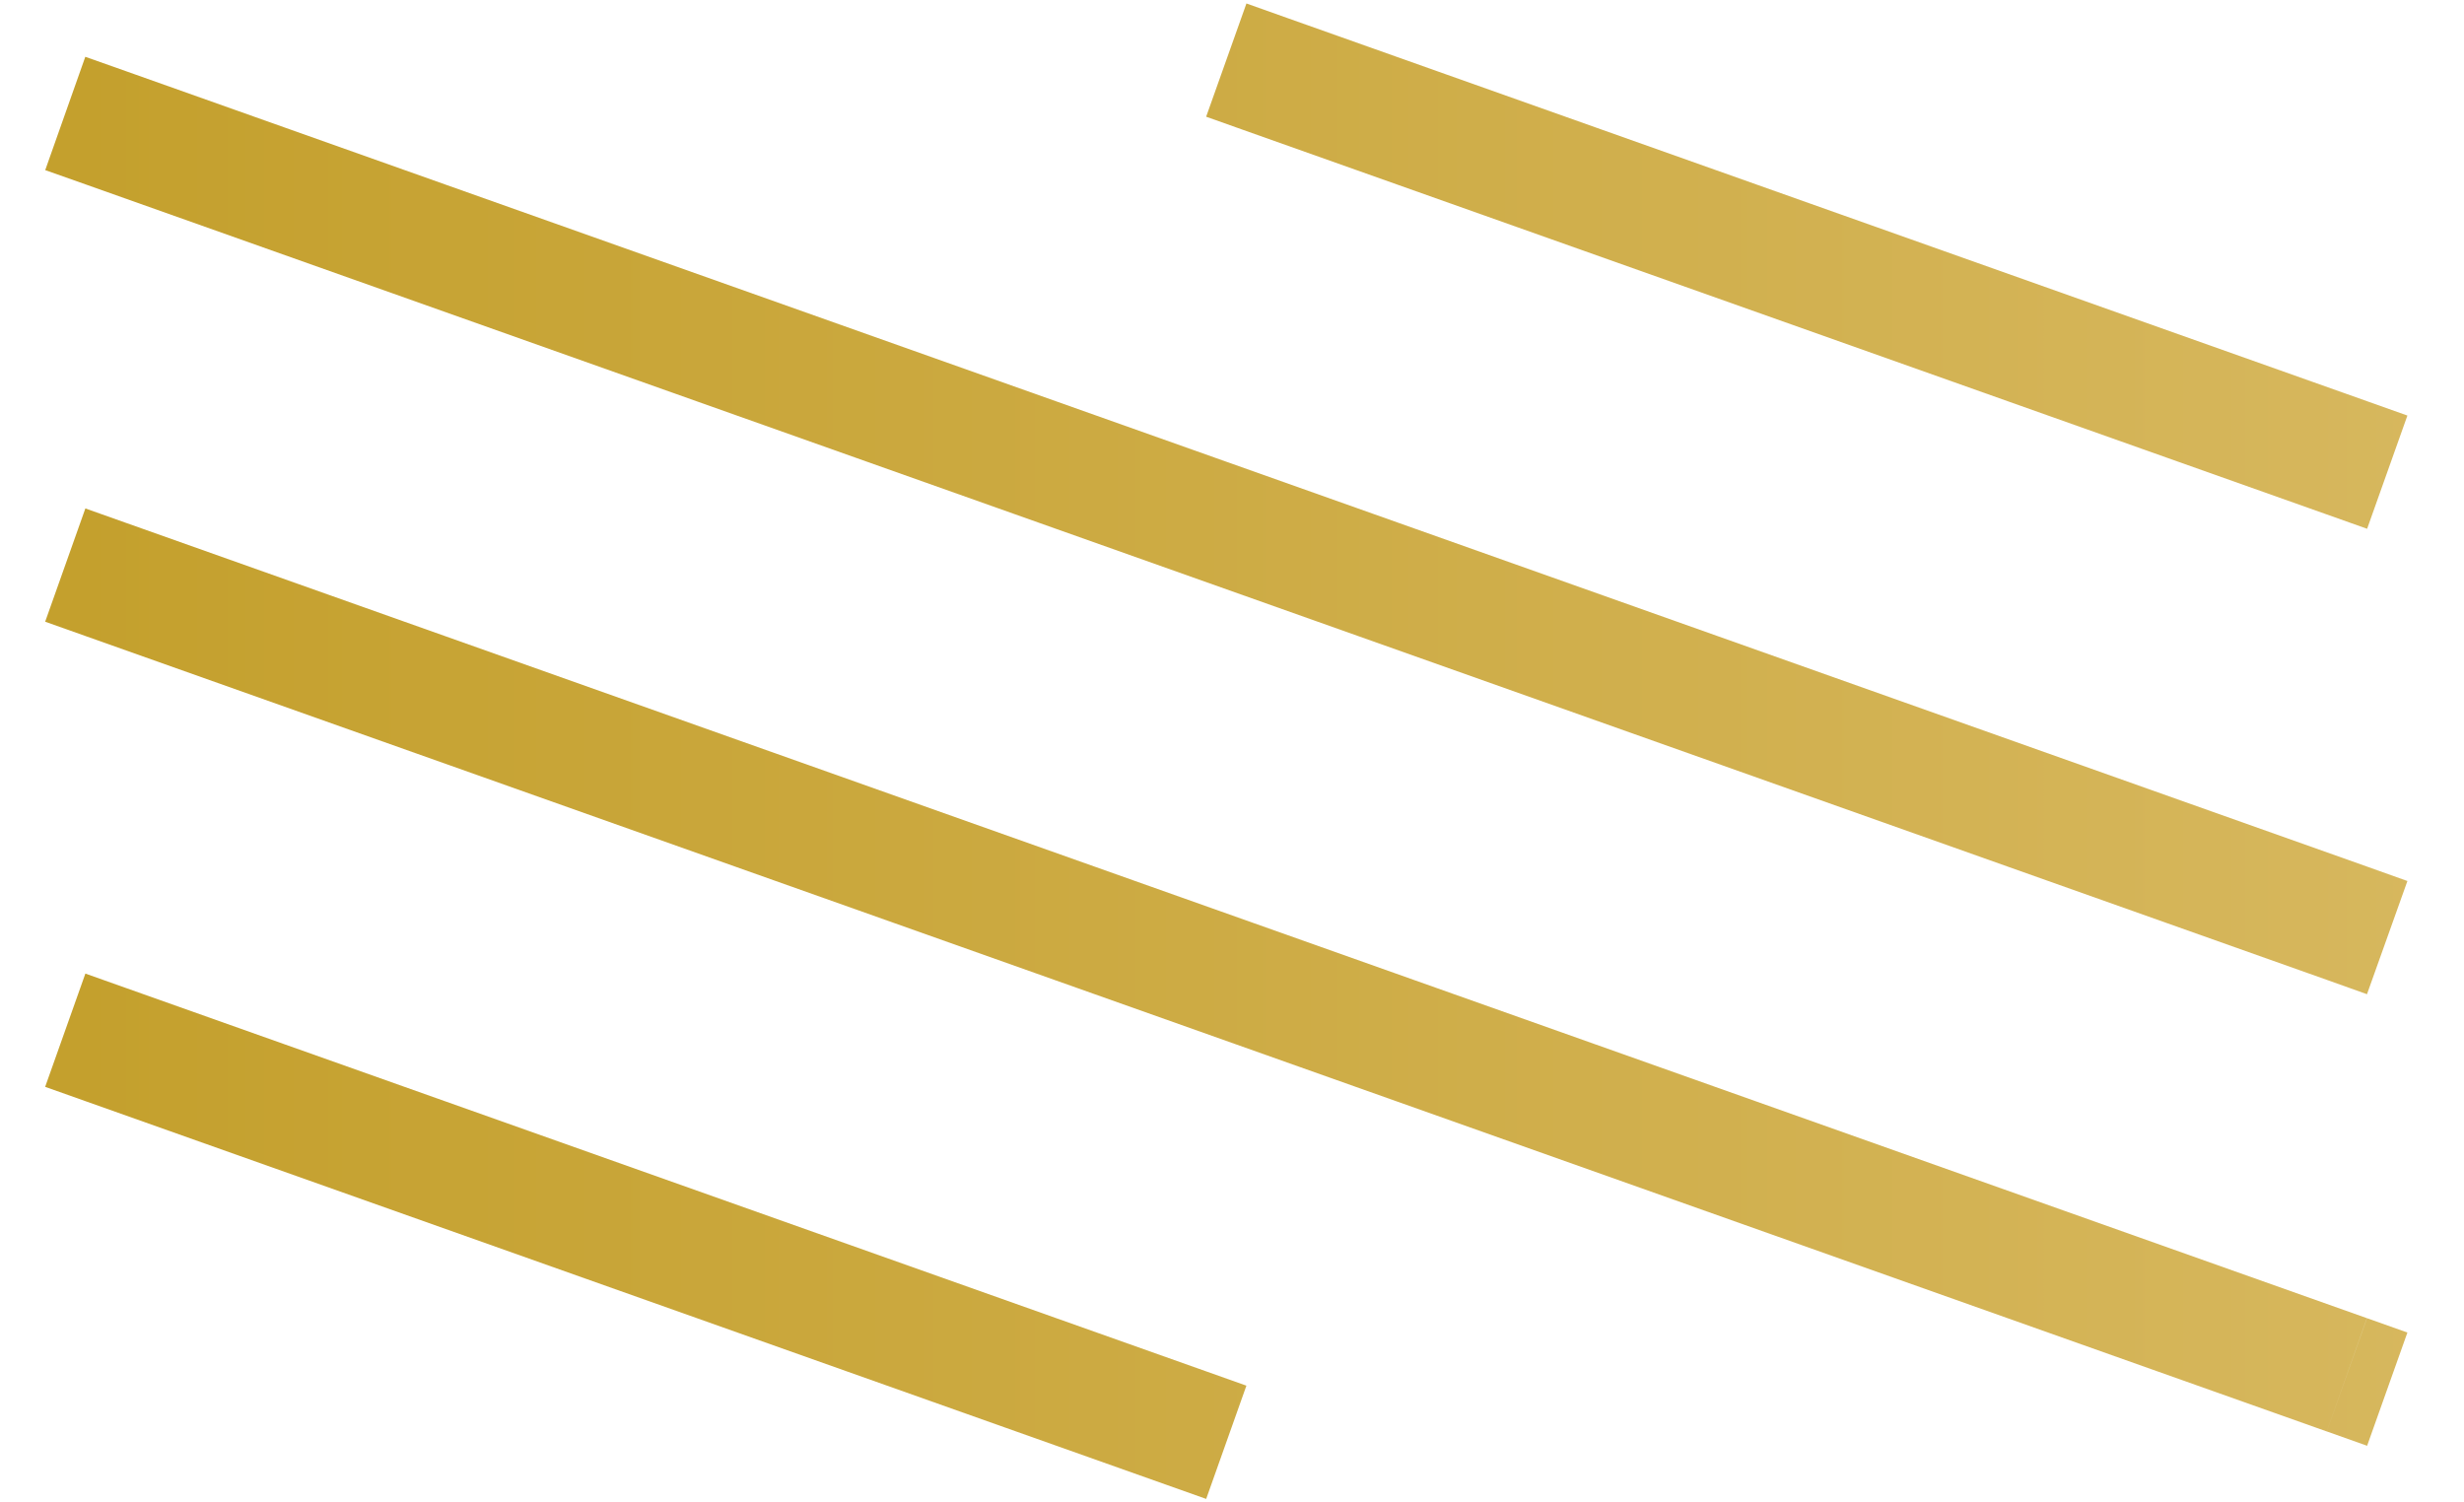 <svg xmlns="http://www.w3.org/2000/svg" width="41" height="25" fill="none"><path stroke="url(#a)" stroke-width="2" d="m1.086 1.888.673.238L39.05 15.362l.672.24M20.405 1l.672.239 17.974 6.379.672.239M20.405 24l-.673-.239-17.973-6.379-.673-.239m38.637 5.973-.672-.239M1.086 9.403 39.05 22.877M1.759 9.642 39.05 22.877"/><defs><linearGradient id="a" x1="1.262" x2="61.715" y1="12.499" y2="12.499" gradientUnits="userSpaceOnUse"><stop stop-color="#C4A02D"/><stop offset="1" stop-color="#E1C478"/></linearGradient></defs></svg>